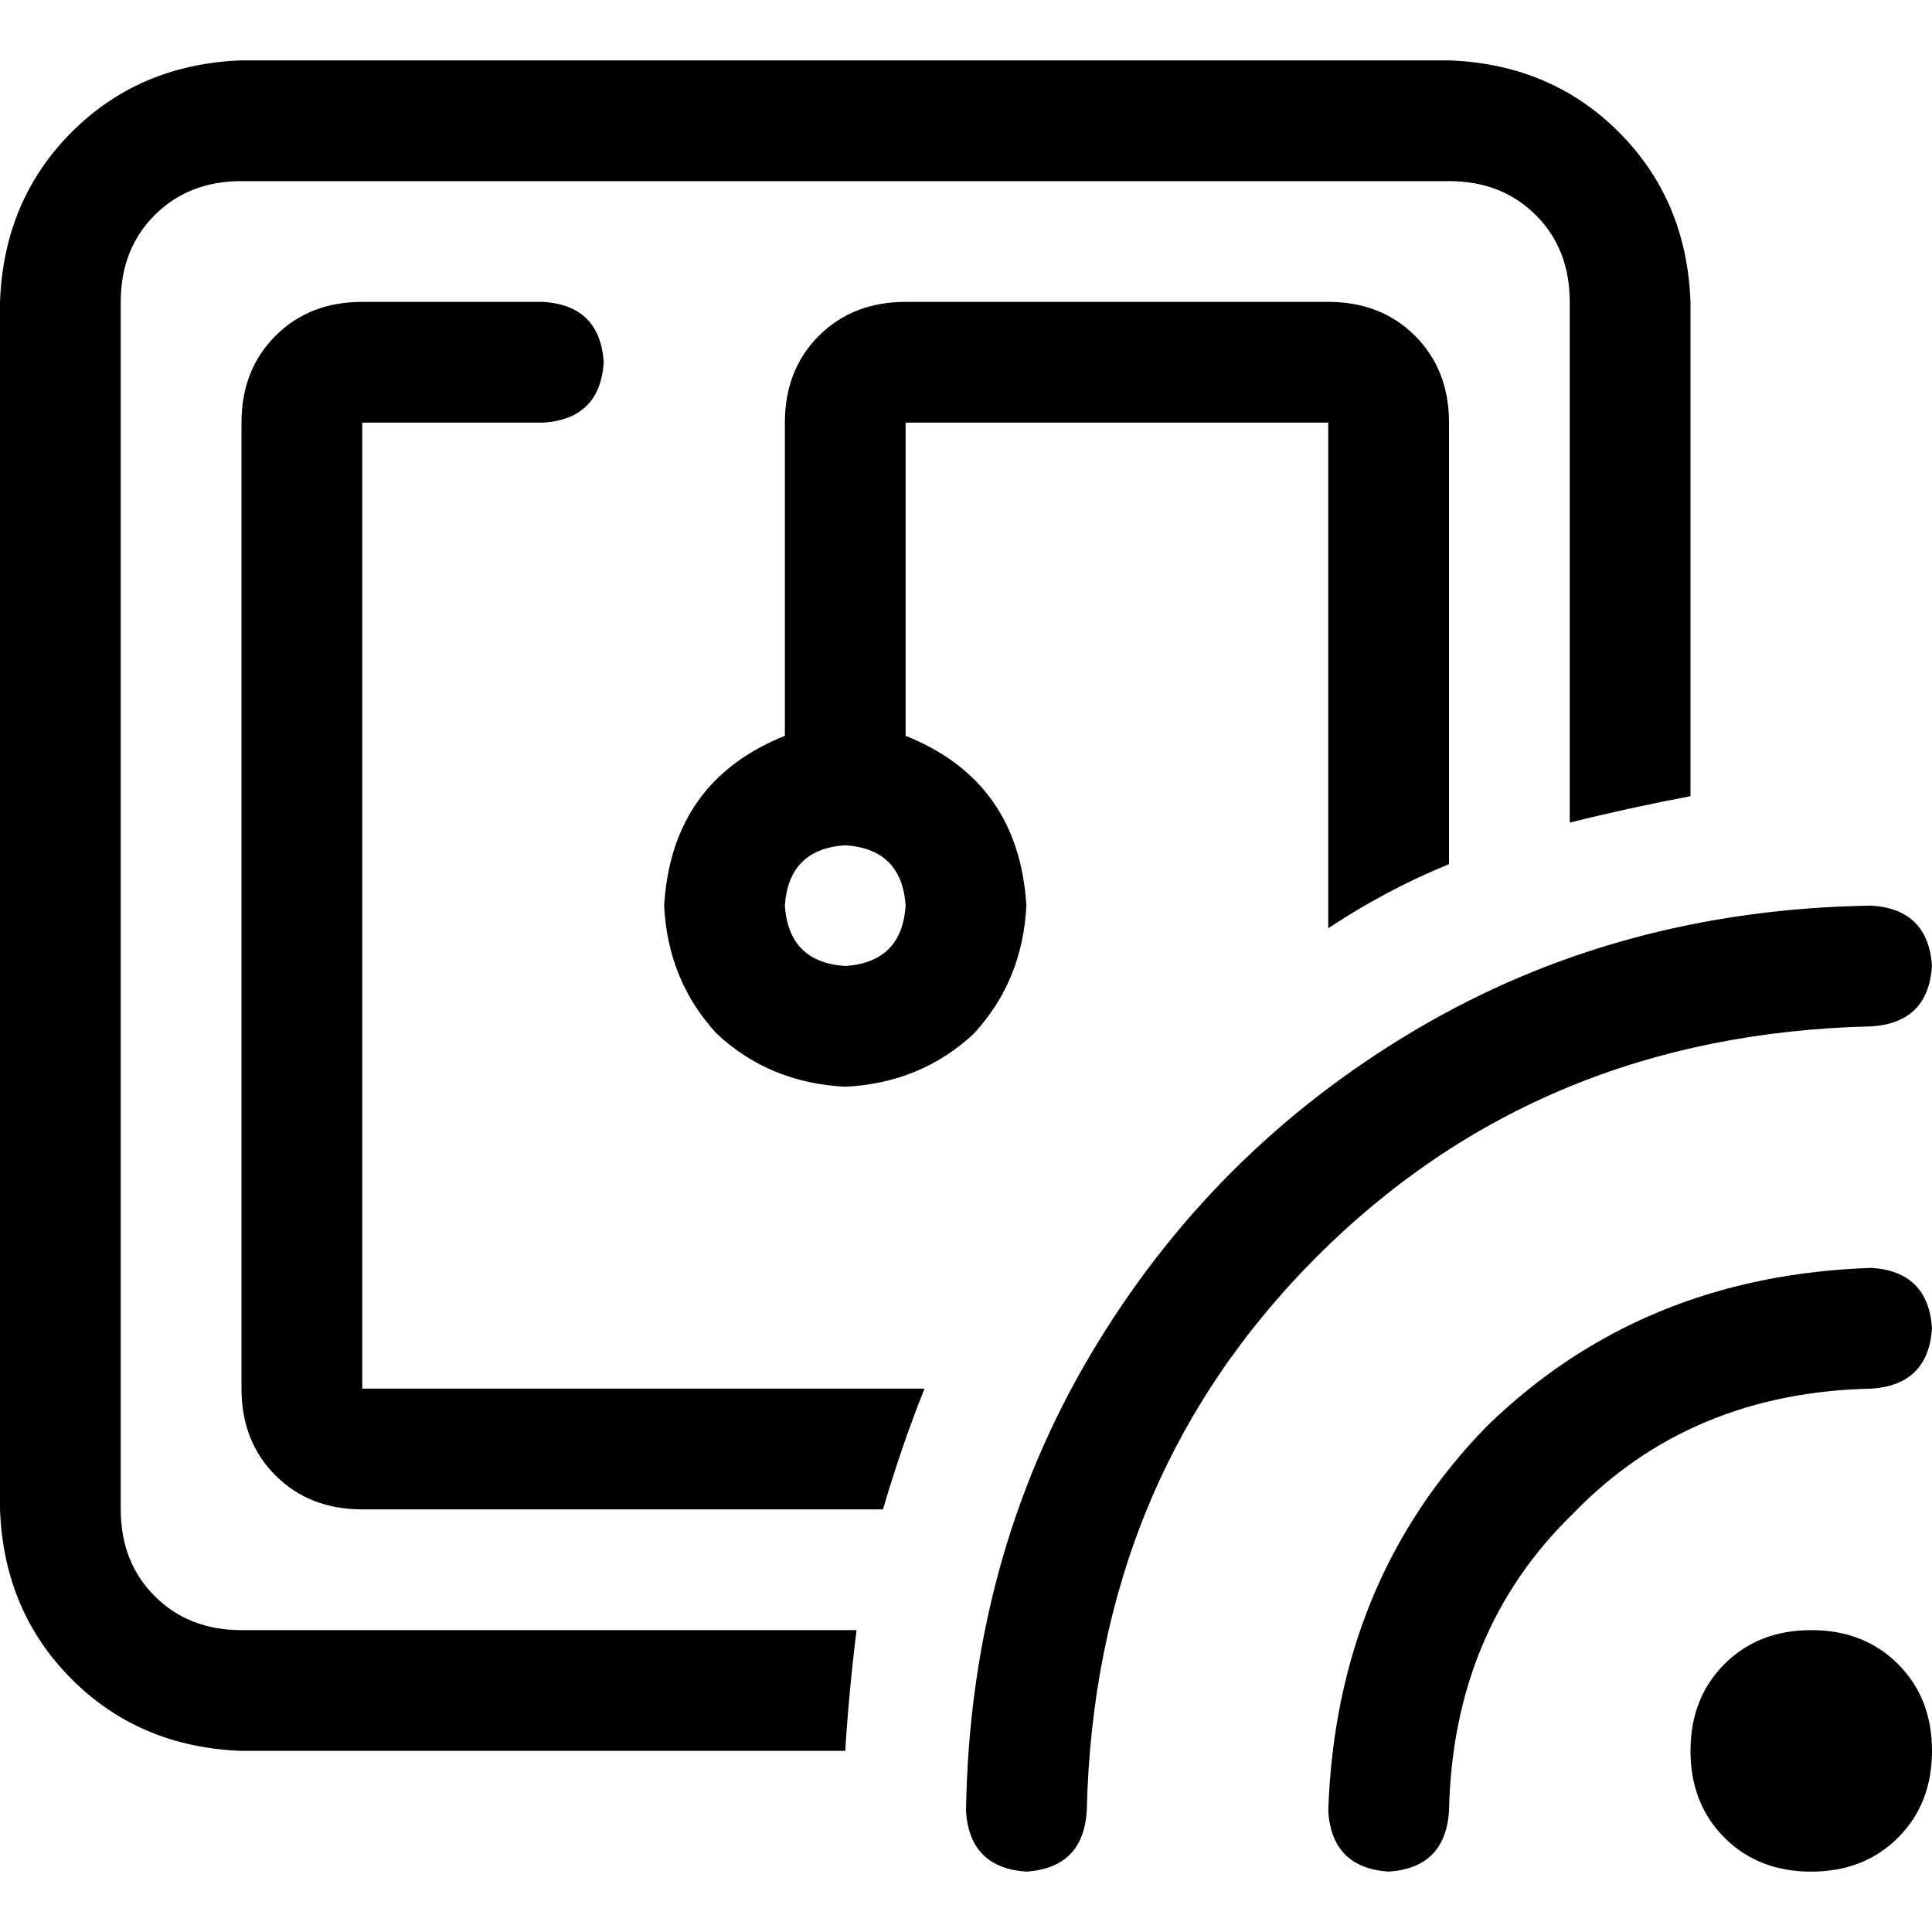 <svg xmlns="http://www.w3.org/2000/svg" viewBox="0 0 512 512">
  <path d="M 384 48 L 64 48 L 384 48 L 64 48 Q 50 48 41 57 Q 32 66 32 80 L 32 400 L 32 400 Q 32 414 41 423 Q 50 432 64 432 L 227 432 L 227 432 Q 225 448 224 464 L 64 464 L 64 464 Q 37 463 19 445 Q 1 427 0 400 L 0 80 L 0 80 Q 1 53 19 35 Q 37 17 64 16 L 384 16 L 384 16 Q 411 17 429 35 Q 447 53 448 80 L 448 211 L 448 211 Q 432 214 416 218 L 416 80 L 416 80 Q 416 66 407 57 Q 398 48 384 48 L 384 48 Z M 384 112 L 384 229 L 384 112 L 384 229 Q 367 236 352 246 L 352 112 L 352 112 L 240 112 L 240 112 L 240 195 L 240 195 Q 270 207 272 240 Q 271 260 258 274 Q 244 287 224 288 Q 204 287 190 274 Q 177 260 176 240 Q 178 207 208 195 L 208 112 L 208 112 Q 208 98 217 89 Q 226 80 240 80 L 352 80 L 352 80 Q 366 80 375 89 Q 384 98 384 112 L 384 112 Z M 234 400 L 96 400 L 234 400 L 96 400 Q 82 400 73 391 Q 64 382 64 368 L 64 112 L 64 112 Q 64 98 73 89 Q 82 80 96 80 L 144 80 L 144 80 Q 159 81 160 96 Q 159 111 144 112 L 96 112 L 96 112 L 96 368 L 96 368 L 245 368 L 245 368 Q 239 383 234 400 L 234 400 Z M 224 224 Q 209 225 208 240 Q 209 255 224 256 Q 239 255 240 240 Q 239 225 224 224 L 224 224 Z M 496 240 Q 511 241 512 256 Q 511 271 496 272 Q 408 274 349 333 Q 290 392 288 480 Q 287 495 272 496 Q 257 495 256 480 Q 257 413 289 359 Q 321 305 375 273 Q 429 241 496 240 L 496 240 Z M 480 432 Q 494 432 503 441 L 503 441 L 503 441 Q 512 450 512 464 Q 512 478 503 487 Q 494 496 480 496 Q 466 496 457 487 Q 448 478 448 464 Q 448 450 457 441 Q 466 432 480 432 L 480 432 Z M 512 352 Q 511 367 496 368 Q 448 369 417 401 Q 385 432 384 480 Q 383 495 368 496 Q 353 495 352 480 Q 354 419 394 378 Q 435 338 496 336 Q 511 337 512 352 L 512 352 Z" />
</svg>